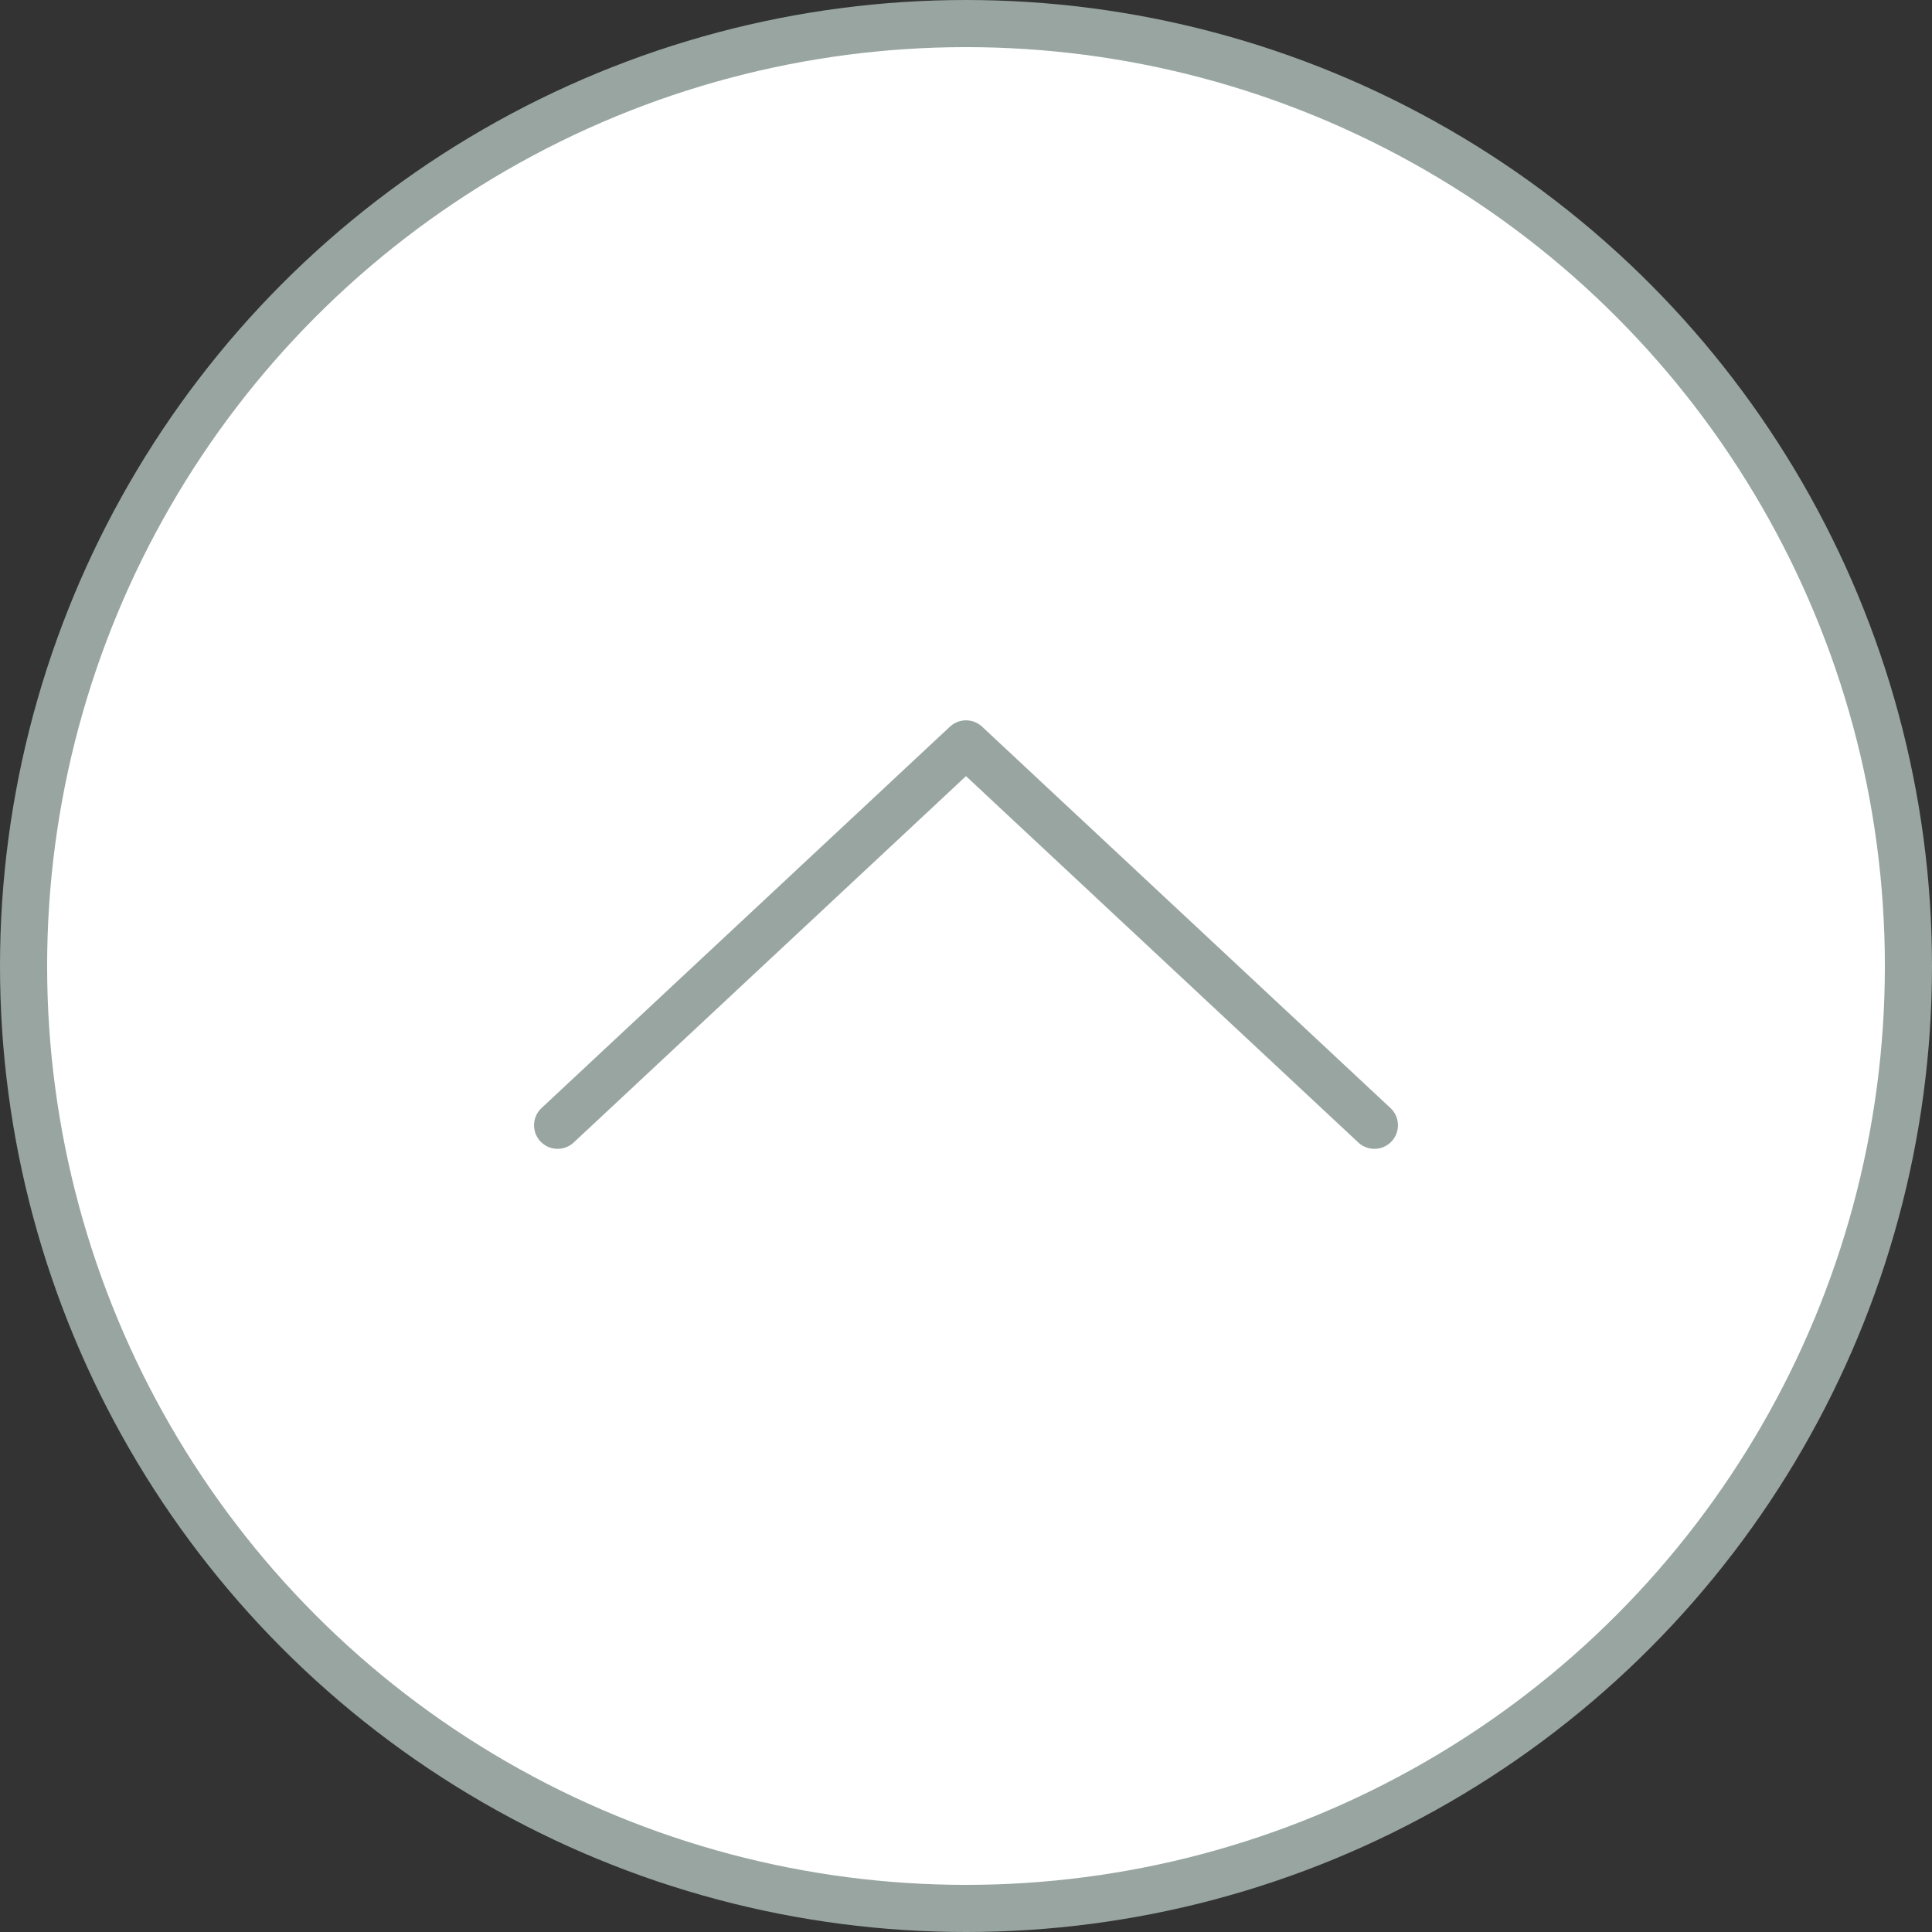 <svg xmlns="http://www.w3.org/2000/svg" width="61.5" height="61.5" viewBox="0 0 61.5 61.5"><rect x="0" y="0" width="61.5" height="61.5" fill="#333333" stroke="none"/><defs><style>.cls-1{fill:#fff;stroke-miterlimit:10;}.cls-1,.cls-2{stroke:#98a5a1;stroke-width:1.5px;}.cls-2{fill:none;stroke-linecap:round;stroke-linejoin:round;}</style></defs><g id="レイヤー_2" data-name="レイヤー 2"><g id="メイン"><circle class="cls-1" cx="30.75" cy="30.75" r="30"/><polyline class="cls-2" points="17.75 35.82 30.75 23.68 43.75 35.82"/></g></g></svg>